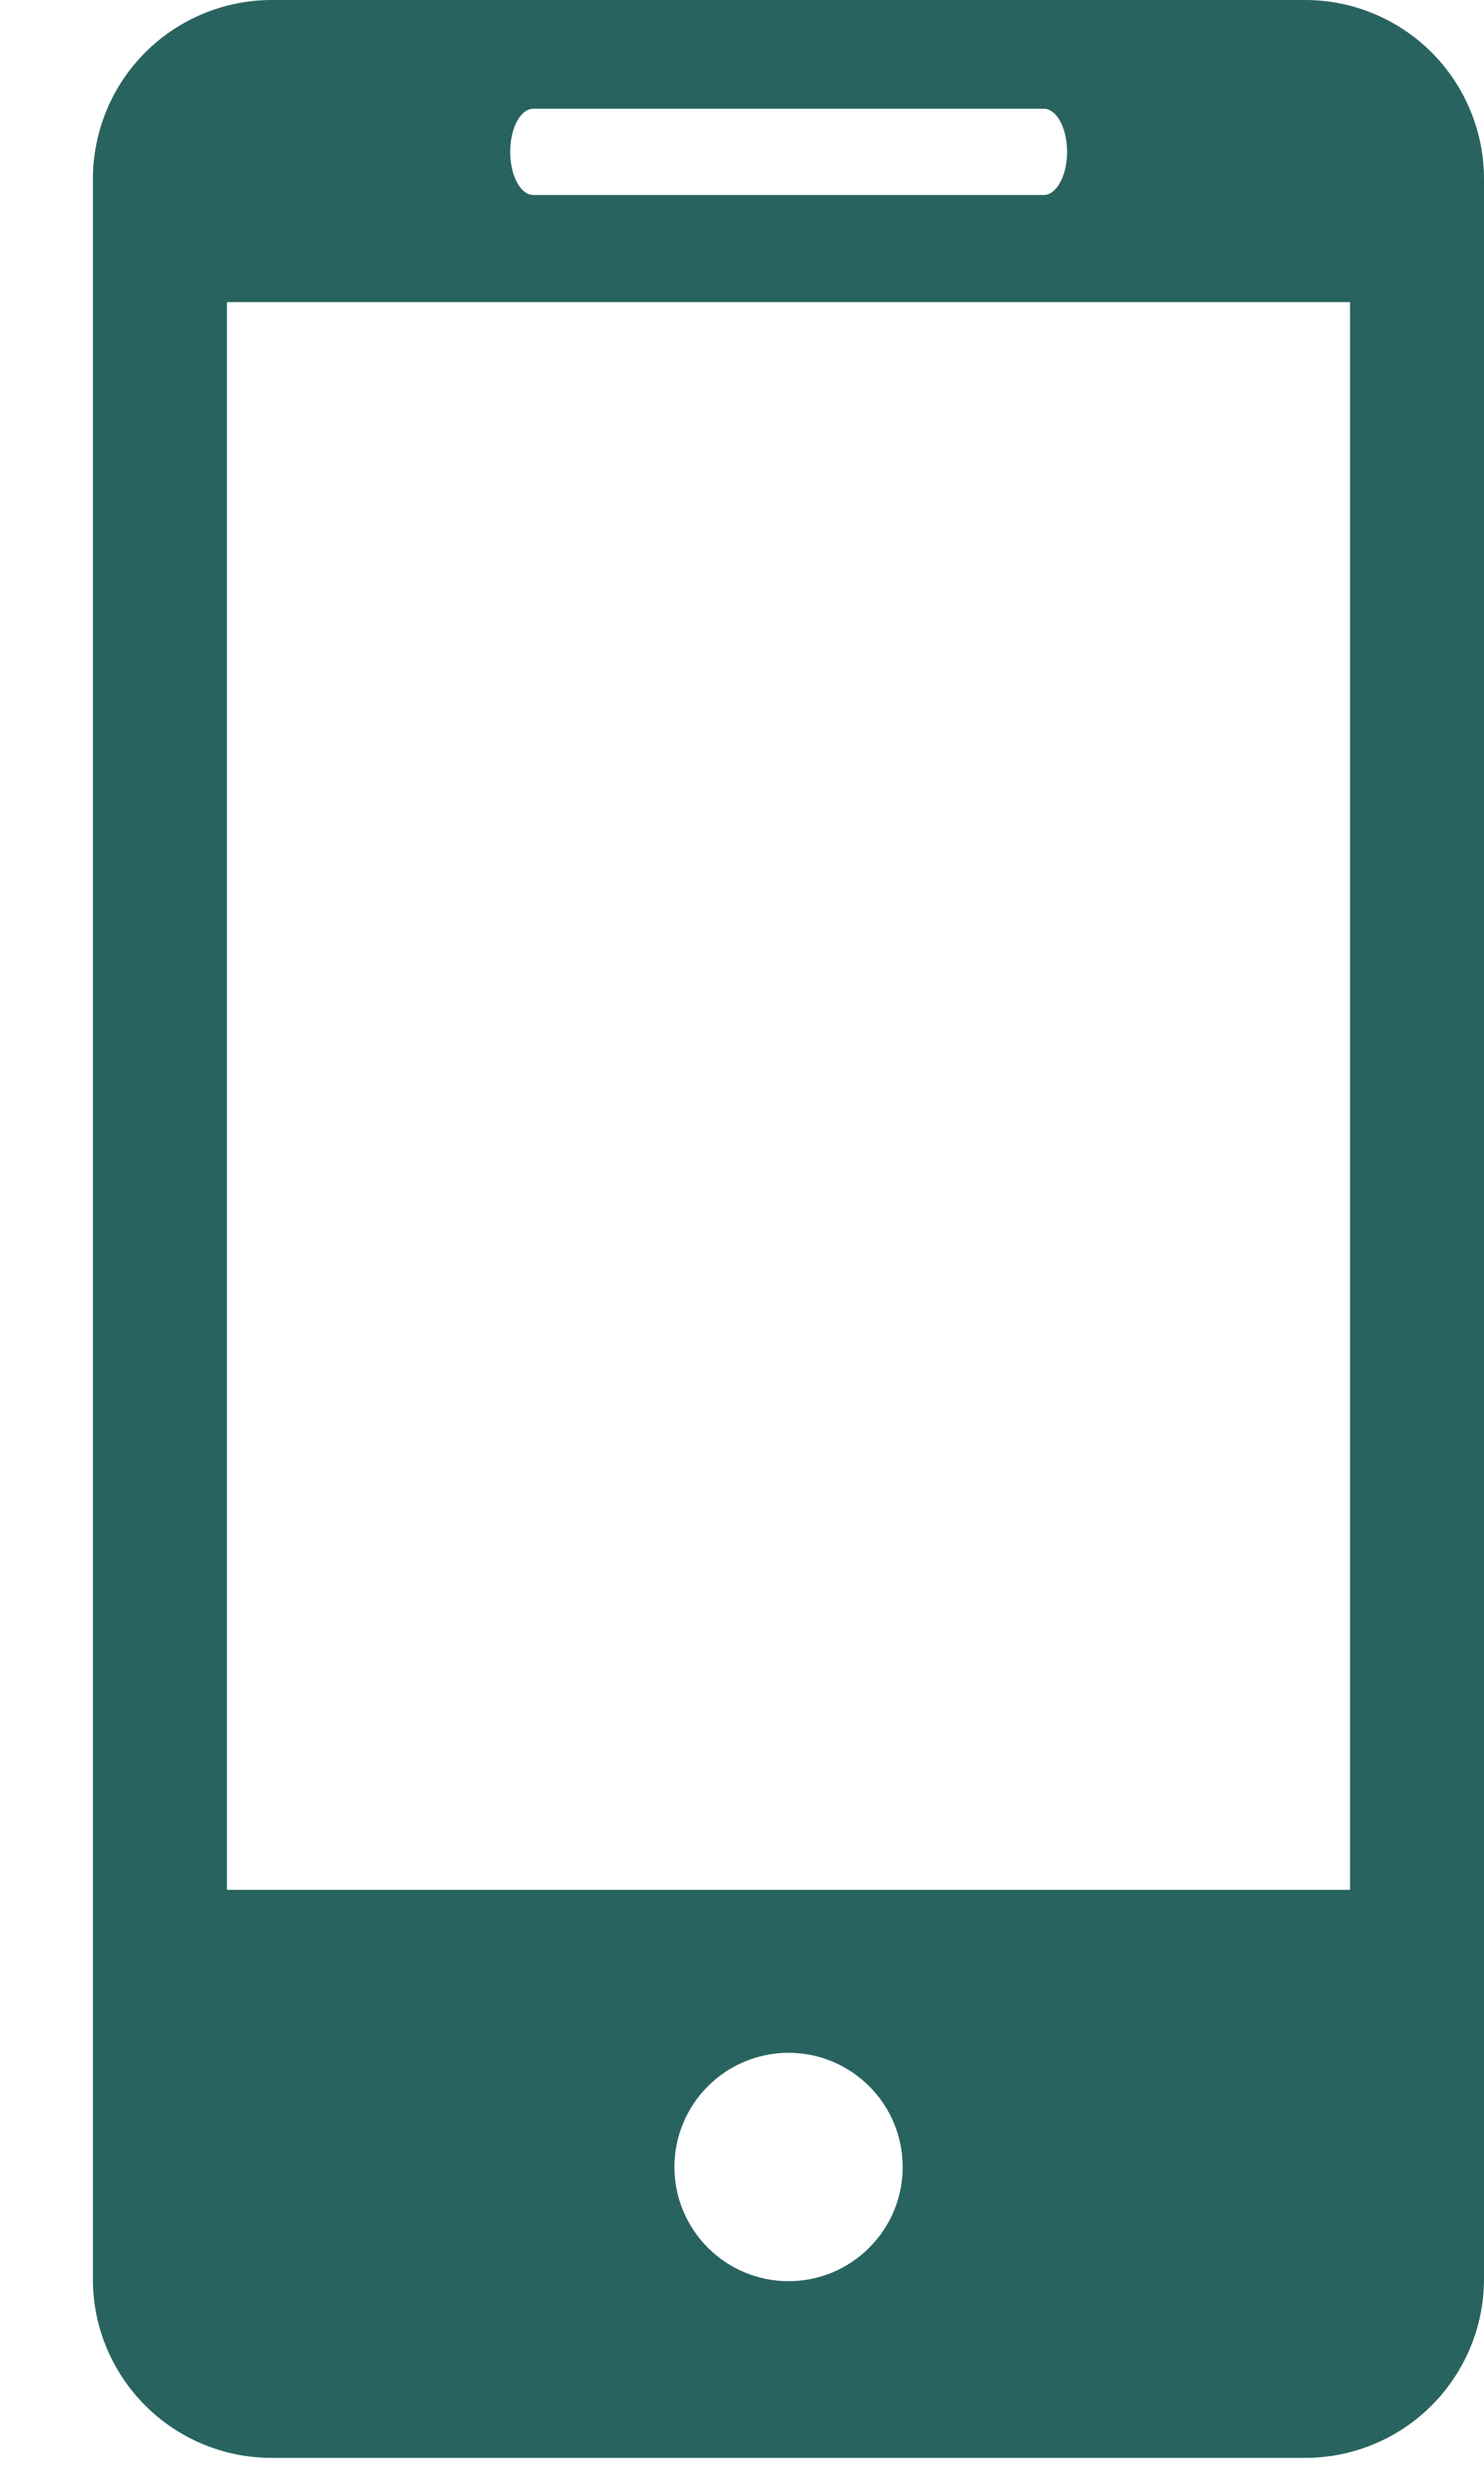 <svg width="15" height="25" viewBox="0 0 15 25" fill="none" xmlns="http://www.w3.org/2000/svg">
<path d="M13.193 0H2.746C2.509 -1.19074e-07 2.274 0.047 2.054 0.138C1.835 0.229 1.636 0.362 1.468 0.53C1.3 0.698 1.167 0.897 1.076 1.117C0.986 1.336 0.939 1.571 0.939 1.809V23.023C0.939 24.02 1.747 24.829 2.746 24.829H13.193C13.672 24.829 14.132 24.639 14.47 24.3C14.809 23.961 15 23.502 15 23.023V1.809C15 1.329 14.81 0.87 14.471 0.53C14.132 0.191 13.672 0 13.193 0ZM5.392 1.098H10.549C10.68 1.098 10.786 1.293 10.786 1.534C10.786 1.774 10.68 1.97 10.549 1.97H5.392C5.261 1.97 5.157 1.774 5.157 1.534C5.157 1.293 5.261 1.098 5.392 1.098ZM7.971 23.044C7.665 23.044 7.371 22.923 7.155 22.706C6.939 22.49 6.817 22.197 6.817 21.891C6.817 21.585 6.939 21.291 7.155 21.075C7.371 20.859 7.665 20.737 7.971 20.737C8.277 20.737 8.57 20.859 8.786 21.075C9.003 21.291 9.124 21.585 9.124 21.891C9.124 22.197 9.003 22.49 8.786 22.706C8.57 22.923 8.277 23.044 7.971 23.044ZM13.646 19.091H2.294V3.052H13.646V19.091Z" fill="#28635F"/>
</svg>
